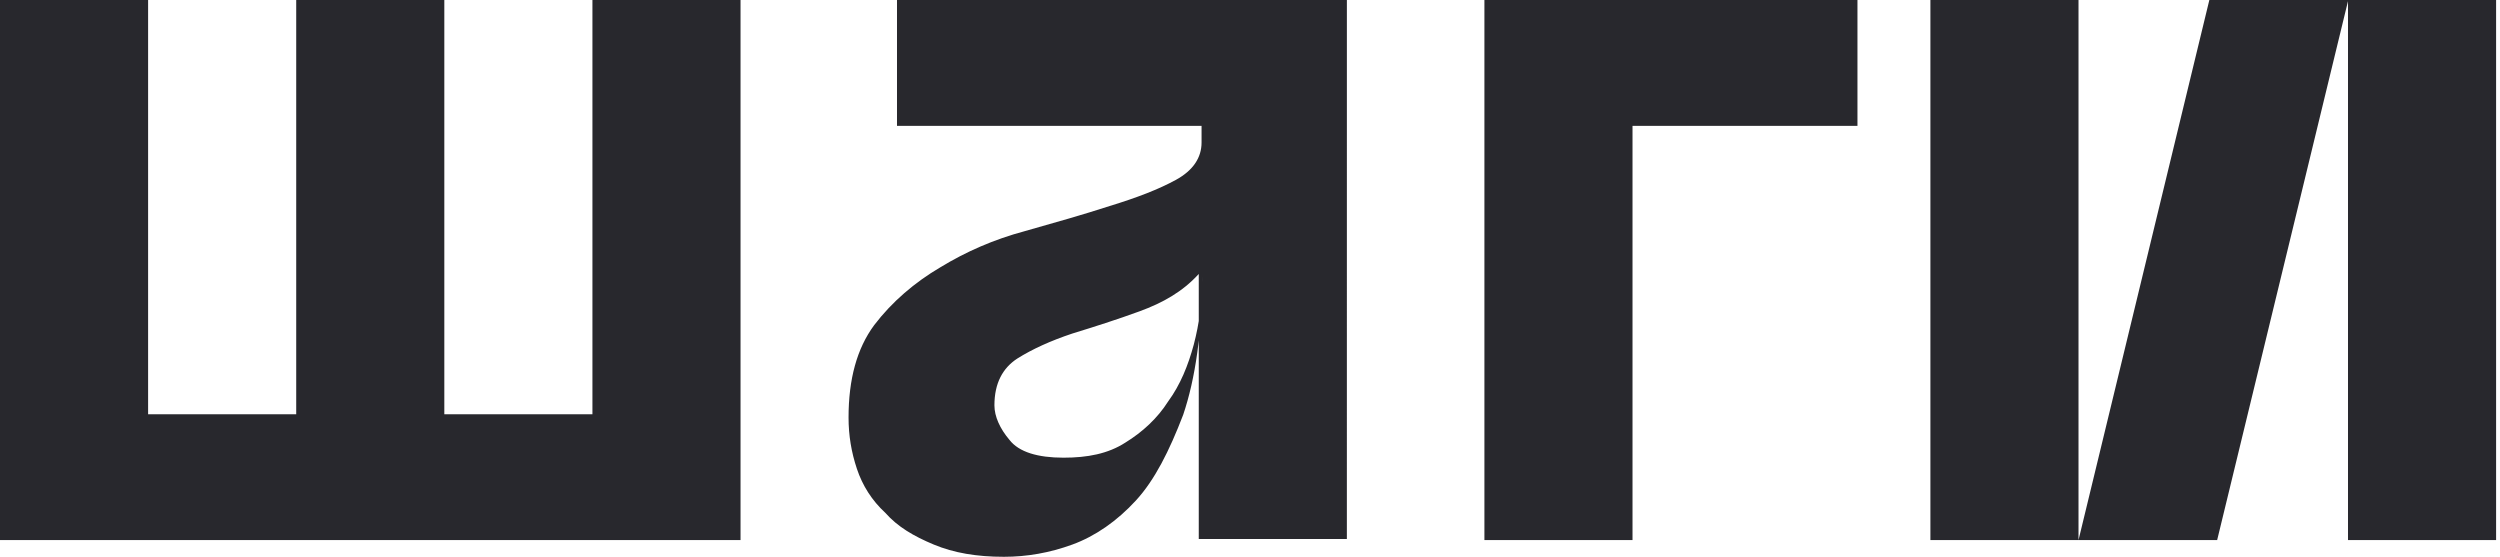 <?xml version="1.0" encoding="UTF-8"?> <!-- Generator: Adobe Illustrator 20.1.0, SVG Export Plug-In . SVG Version: 6.00 Build 0) --> <svg xmlns="http://www.w3.org/2000/svg" xmlns:xlink="http://www.w3.org/1999/xlink" id="Слой_1" x="0px" y="0px" viewBox="0 0 449 100" style="enable-background:new 0 0 449 100;" xml:space="preserve"> <style type="text/css"> .st0{fill:#28282D;} </style> <path class="st0" d="M373.3,0h-26.6v97h26.6V0z M373.3,97h24.9l23.5-96.8V97h26.6V0h-51.5L373.3,97z M266.6,0v97h26.6V22.6h40.4V0 H266.6z M161.6,22.6h54.2v3c0,2.7-1.5,5-4.6,6.7c-3.1,1.7-7,3.2-11.9,4.7c-4.6,1.5-9.9,3-15.2,4.5c-5.6,1.5-10.6,3.7-15.2,6.5 c-4.6,2.7-8.7,6.2-11.9,10.4c-3.1,4.2-4.6,9.7-4.6,16.6c0,3.2,0.5,6.2,1.5,9.2c1,3,2.7,5.7,5.1,7.9c2.2,2.5,5.1,4.2,8.7,5.7 c3.6,1.5,7.7,2.2,12.6,2.2c4.1,0,8.2-0.7,12.3-2.2c4.1-1.5,8-4.2,11.4-7.9c3.4-3.7,6-8.9,8.5-15.4c2.2-6.5,3.4-14.9,3.4-24.8v0.5 c0,4-0.5,7.9-1.5,11.7c-1,3.7-2.4,7.2-4.6,10.2c-1.9,3-4.6,5.5-7.7,7.4c-3.1,2-6.8,2.7-11.1,2.7c-4.6,0-8-1-9.7-3.2 c-1.7-2-2.7-4.2-2.7-6.2c0-4,1.5-6.7,4.1-8.4c2.7-1.7,6-3.2,9.9-4.5c3.9-1.2,8-2.5,12.1-4c4.1-1.5,7.7-3.5,10.6-6.7v47.6h26.6V0 h-80.8v22.6H161.6z M0,0v97h133V0h-26.6v74.4H79.8V0H53.2v74.4H26.6V0H0z"></path> </svg> 